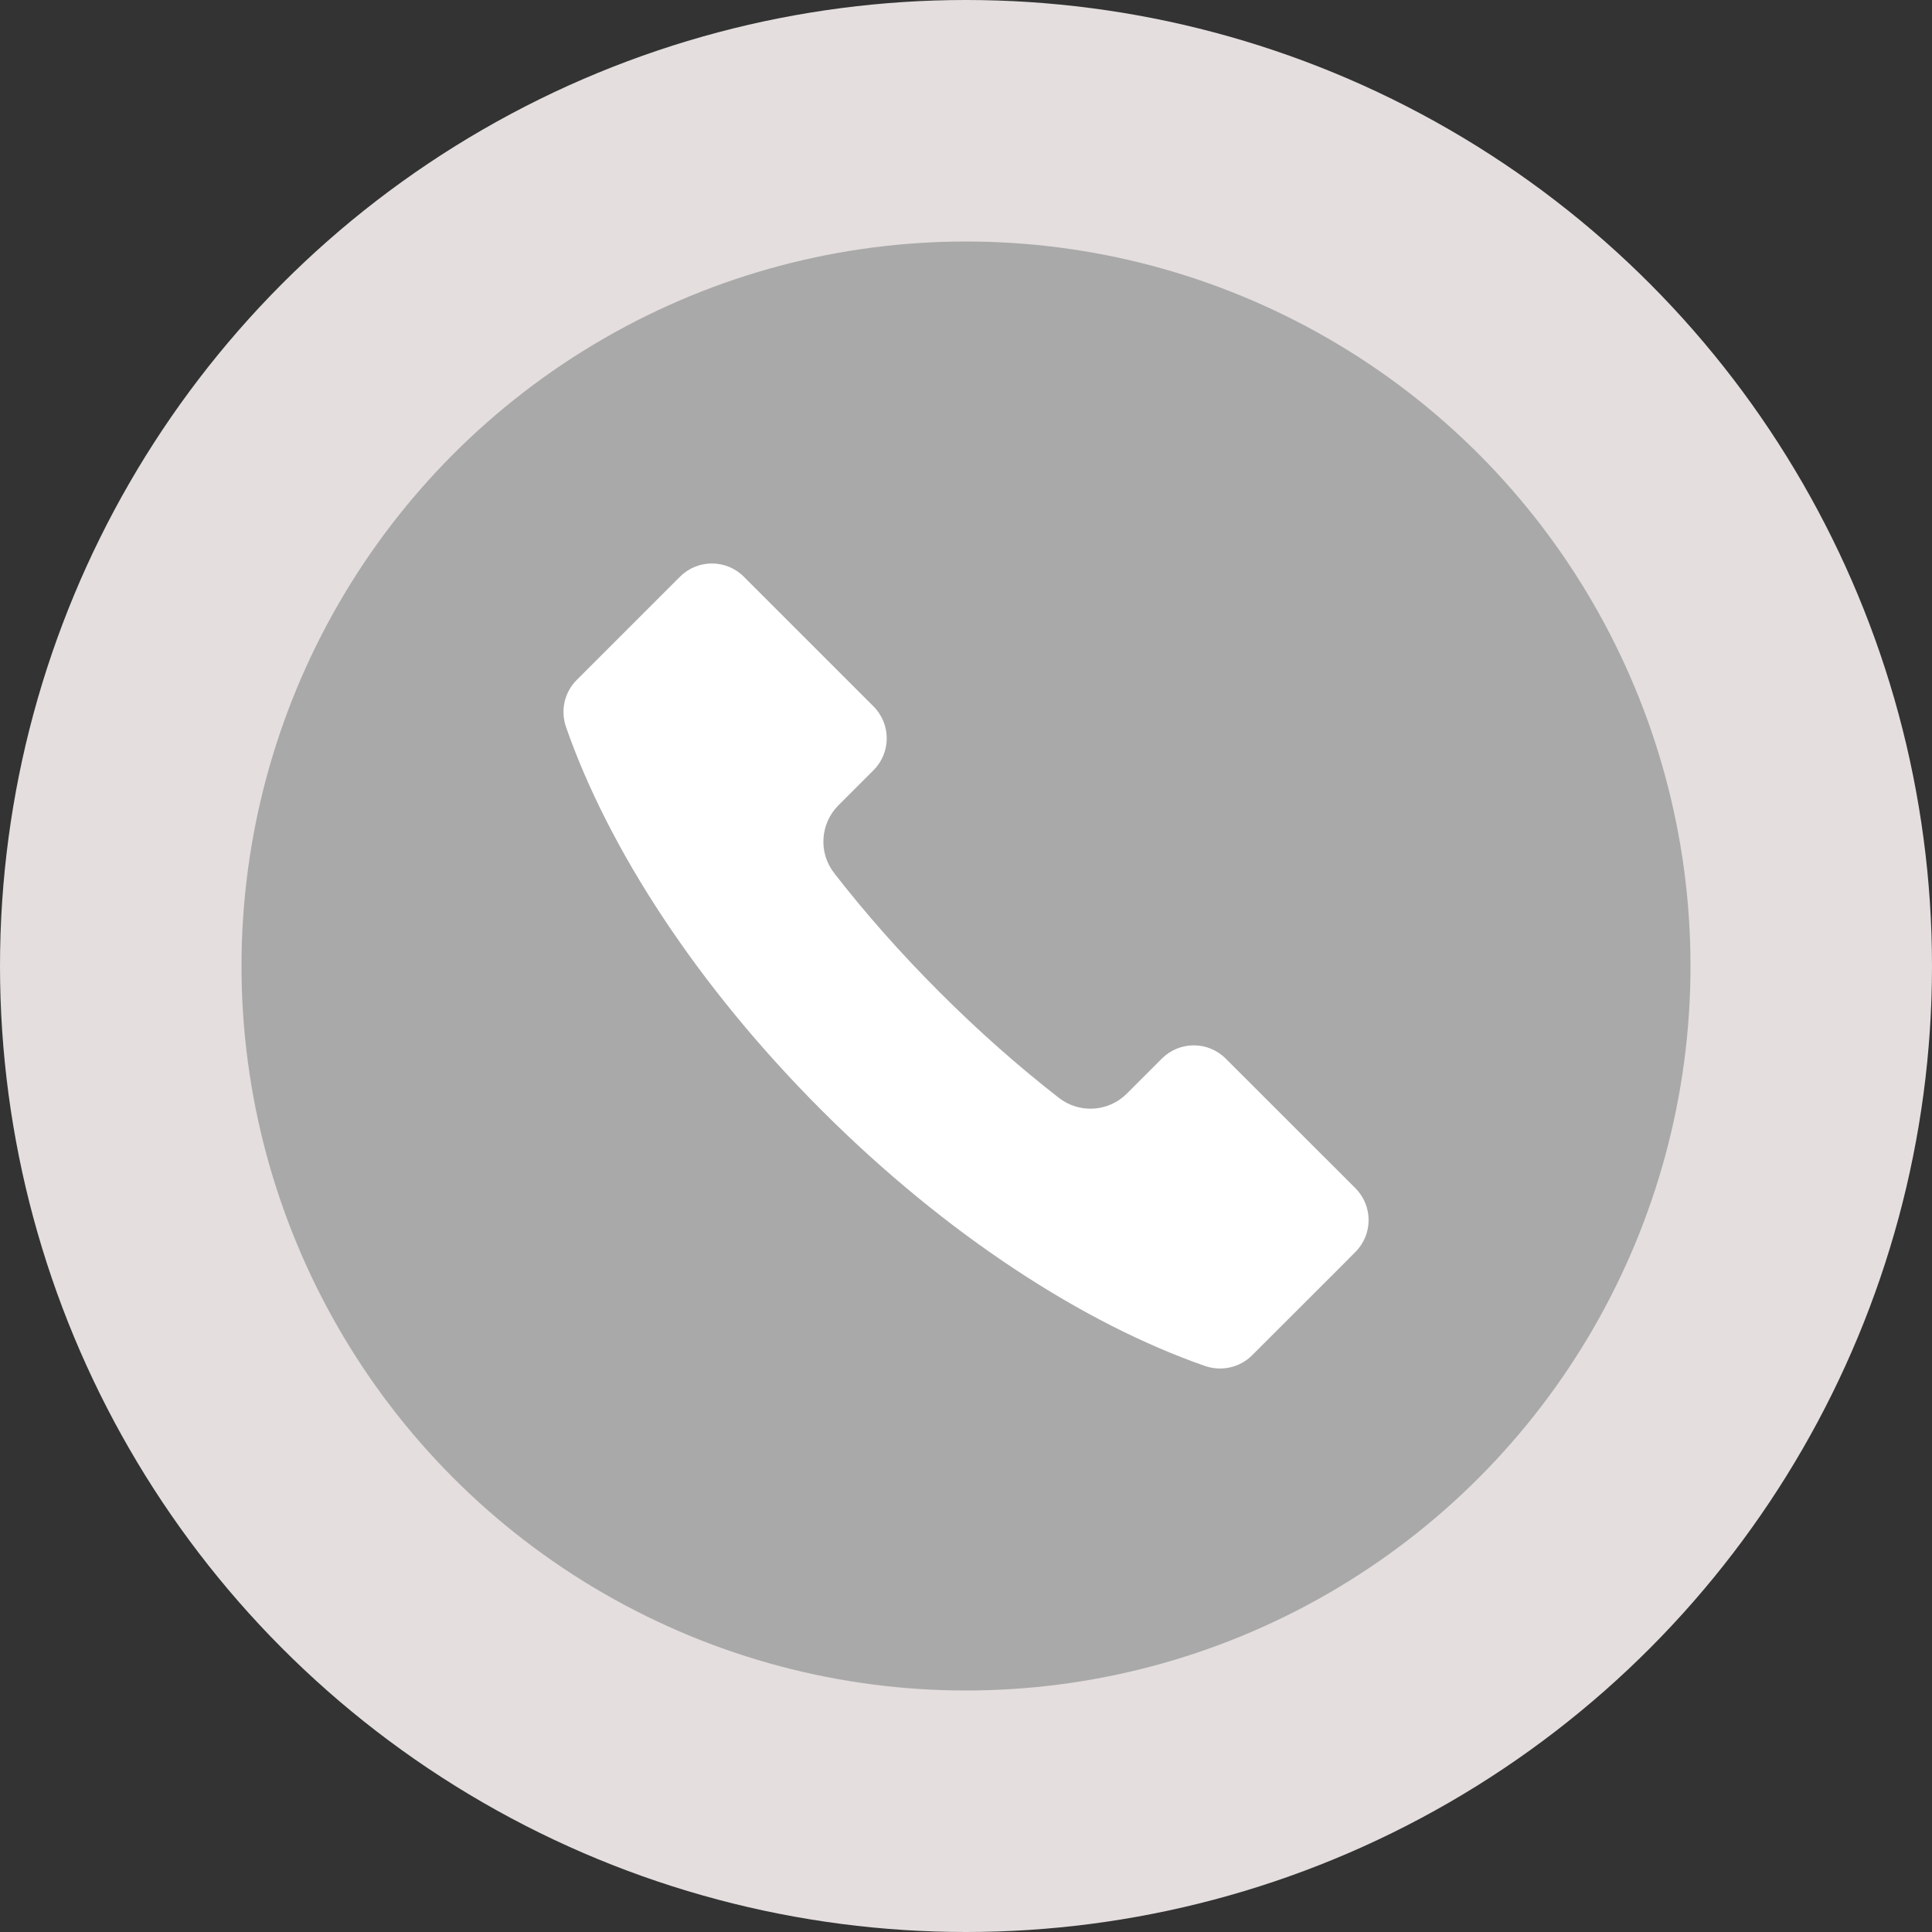 <svg width="24" height="24" viewBox="0 0 24 24" fill="none" xmlns="http://www.w3.org/2000/svg">
<rect x="0" y="0" width="24" height="24" fill="#333333" stroke="none"/>
<circle cx="12" cy="12" r="12" fill="#E4DEDE"/>
<circle cx="12" cy="12" r="9" fill="#AAA9A9"/>
<path d="M7.031 9.03C7.554 10.534 8.656 12.242 10.207 13.793C11.758 15.344 13.466 16.445 14.97 16.969C15.175 17.039 15.4 16.989 15.554 16.836L16.595 15.796L16.837 15.553C17.056 15.334 17.056 14.979 16.837 14.76L15.226 13.15C15.007 12.931 14.652 12.931 14.433 13.15L13.996 13.587C13.769 13.813 13.408 13.836 13.154 13.638C12.653 13.248 12.155 12.809 11.674 12.327C11.192 11.846 10.753 11.349 10.363 10.847C10.165 10.593 10.188 10.233 10.414 10.005L10.851 9.568C11.07 9.35 11.07 8.994 10.851 8.775L9.24 7.164C9.021 6.945 8.666 6.945 8.447 7.164L8.204 7.407L7.164 8.447C7.011 8.6 6.961 8.825 7.031 9.03Z" fill="white"/>
</svg>
